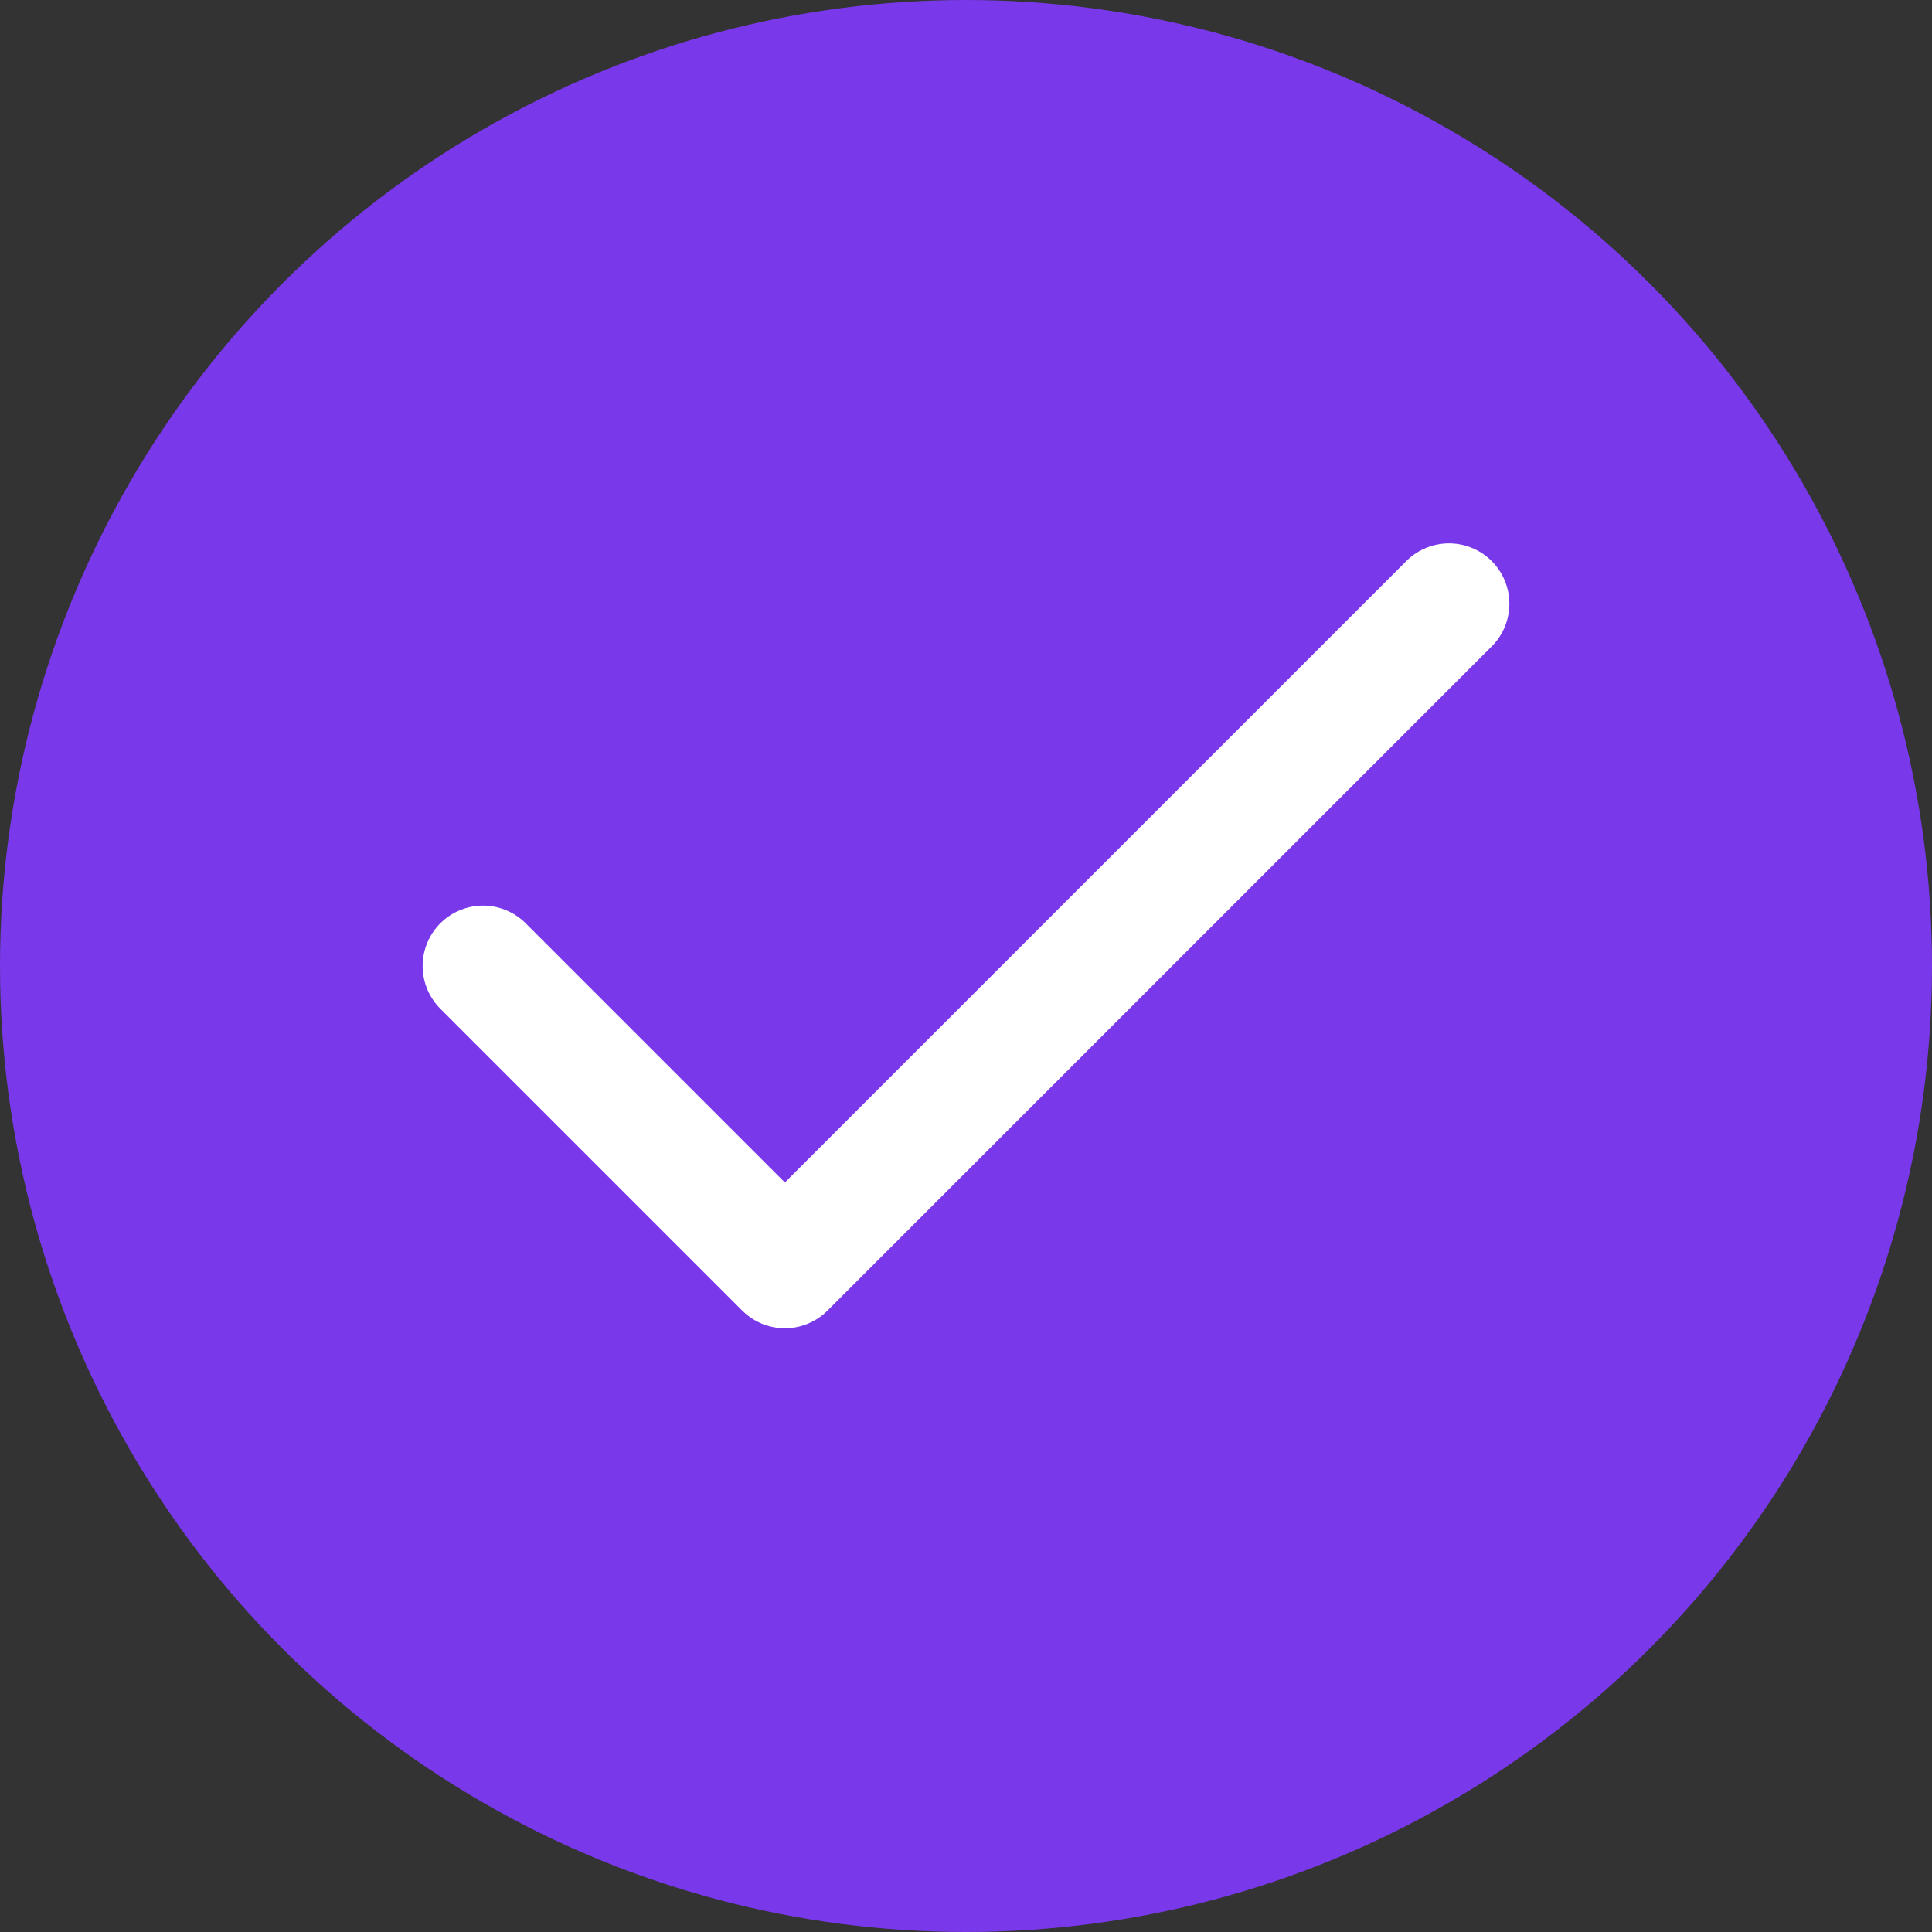 <svg width="32" height="32" viewBox="0 0 32 32" fill="none" xmlns="http://www.w3.org/2000/svg">
<rect x="0" y="0" width="32" height="32" fill="#333333" stroke="none"/>
<circle cx="16" cy="16" r="16" fill="#7938EA"/>
<path d="M24 10L13 21L8 16" stroke="white" stroke-width="2" stroke-linecap="round" stroke-linejoin="round"/>
</svg>
